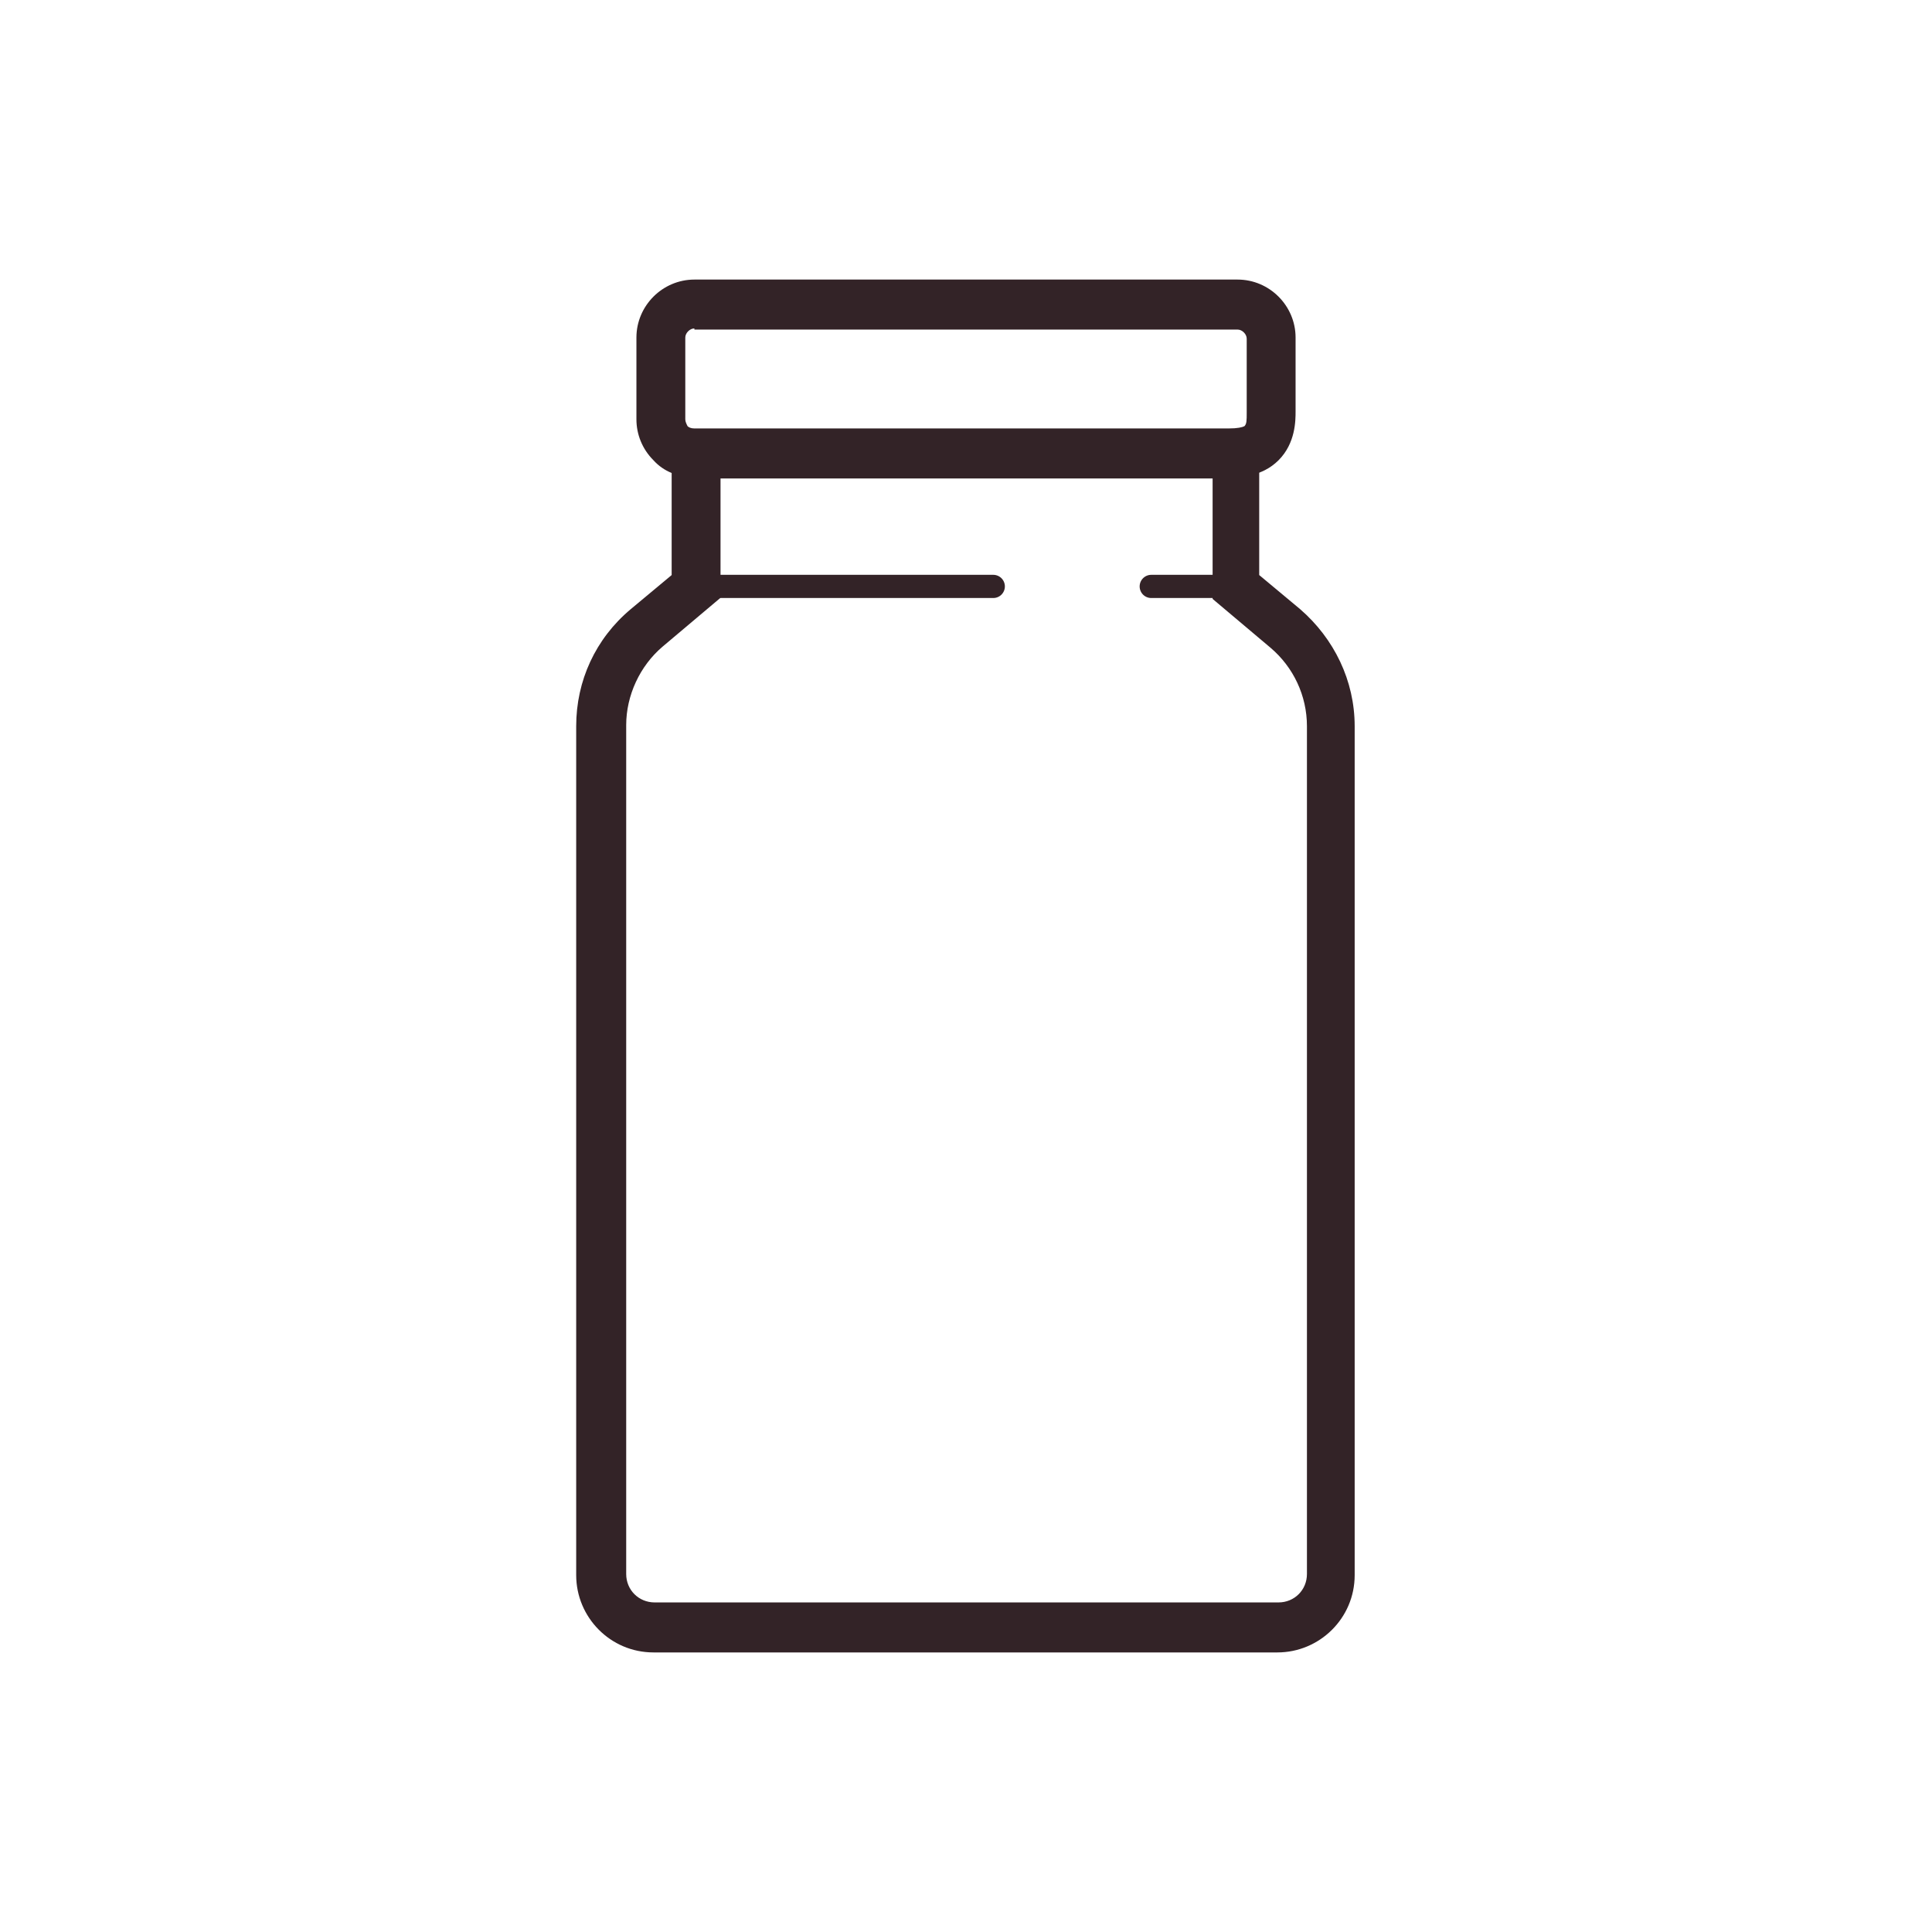 <?xml version="1.0" encoding="UTF-8"?> <!-- Generator: Adobe Illustrator 25.4.1, SVG Export Plug-In . SVG Version: 6.00 Build 0) --> <svg xmlns="http://www.w3.org/2000/svg" xmlns:xlink="http://www.w3.org/1999/xlink" id="Layer_1" x="0px" y="0px" viewBox="0 0 170 170" style="enable-background:new 0 0 170 170;" xml:space="preserve"> <style type="text/css"> .st0{fill:#332327;} .st1{fill:none;stroke:#332327;stroke-width:2.041;stroke-linecap:round;stroke-miterlimit:10;} </style> <g> <path class="st0" d="M57.5,145.4c-3.8,0-6.8-3.1-6.8-6.8V63.9c0-4,1.7-7.7,4.8-10.3l3.6-3v-9.1c0-2.1,1.7-3.7,3.7-3.7h44.3 c2.1,0,3.7,1.7,3.7,3.7v9.1l3.6,3c3,2.6,4.8,6.3,4.8,10.3v74.7c0,3.8-3.1,6.8-6.8,6.8H57.5z M63.4,52.6l-5.1,4.3 c-2,1.7-3.2,4.3-3.2,6.9v74.7c0,1.4,1.1,2.5,2.5,2.5h54.9c1.4,0,2.5-1.1,2.5-2.5V63.9c0-2.7-1.2-5.2-3.2-6.9l-5.1-4.3V42.1H63.4 V52.6z"></path> <line id="XMLID_00000083066684135800640140000016461425640614877849_" class="st1" x1="62.8" y1="51.6" x2="87.4" y2="51.6"></line> <line id="XMLID_00000150071827495485050540000007998811222366854843_" class="st1" x1="101.3" y1="51.6" x2="107.6" y2="51.6"></line> <path class="st0" d="M61.1,42c-1.4,0-2.7-0.5-3.6-1.5c-1-1-1.5-2.3-1.5-3.6l0-7.2c0-2.8,2.3-5.1,5.1-5.1h47.8 c2.8,0,5.1,2.3,5.1,5.1l0,6.5c0,0.8,0,2.8-1.5,4.3C111,42,109,42,108.1,42H61.1z M61.1,28.9c-0.4,0-0.8,0.4-0.8,0.8l0,7.2 c0,0.2,0.1,0.4,0.2,0.6c0.1,0.1,0.3,0.2,0.6,0.2h47c0.8,0,1.2-0.1,1.4-0.2c0.2-0.2,0.2-0.5,0.2-1.2l0-6.5c0-0.4-0.4-0.8-0.8-0.8 H61.1z"></path> </g> </svg> 
